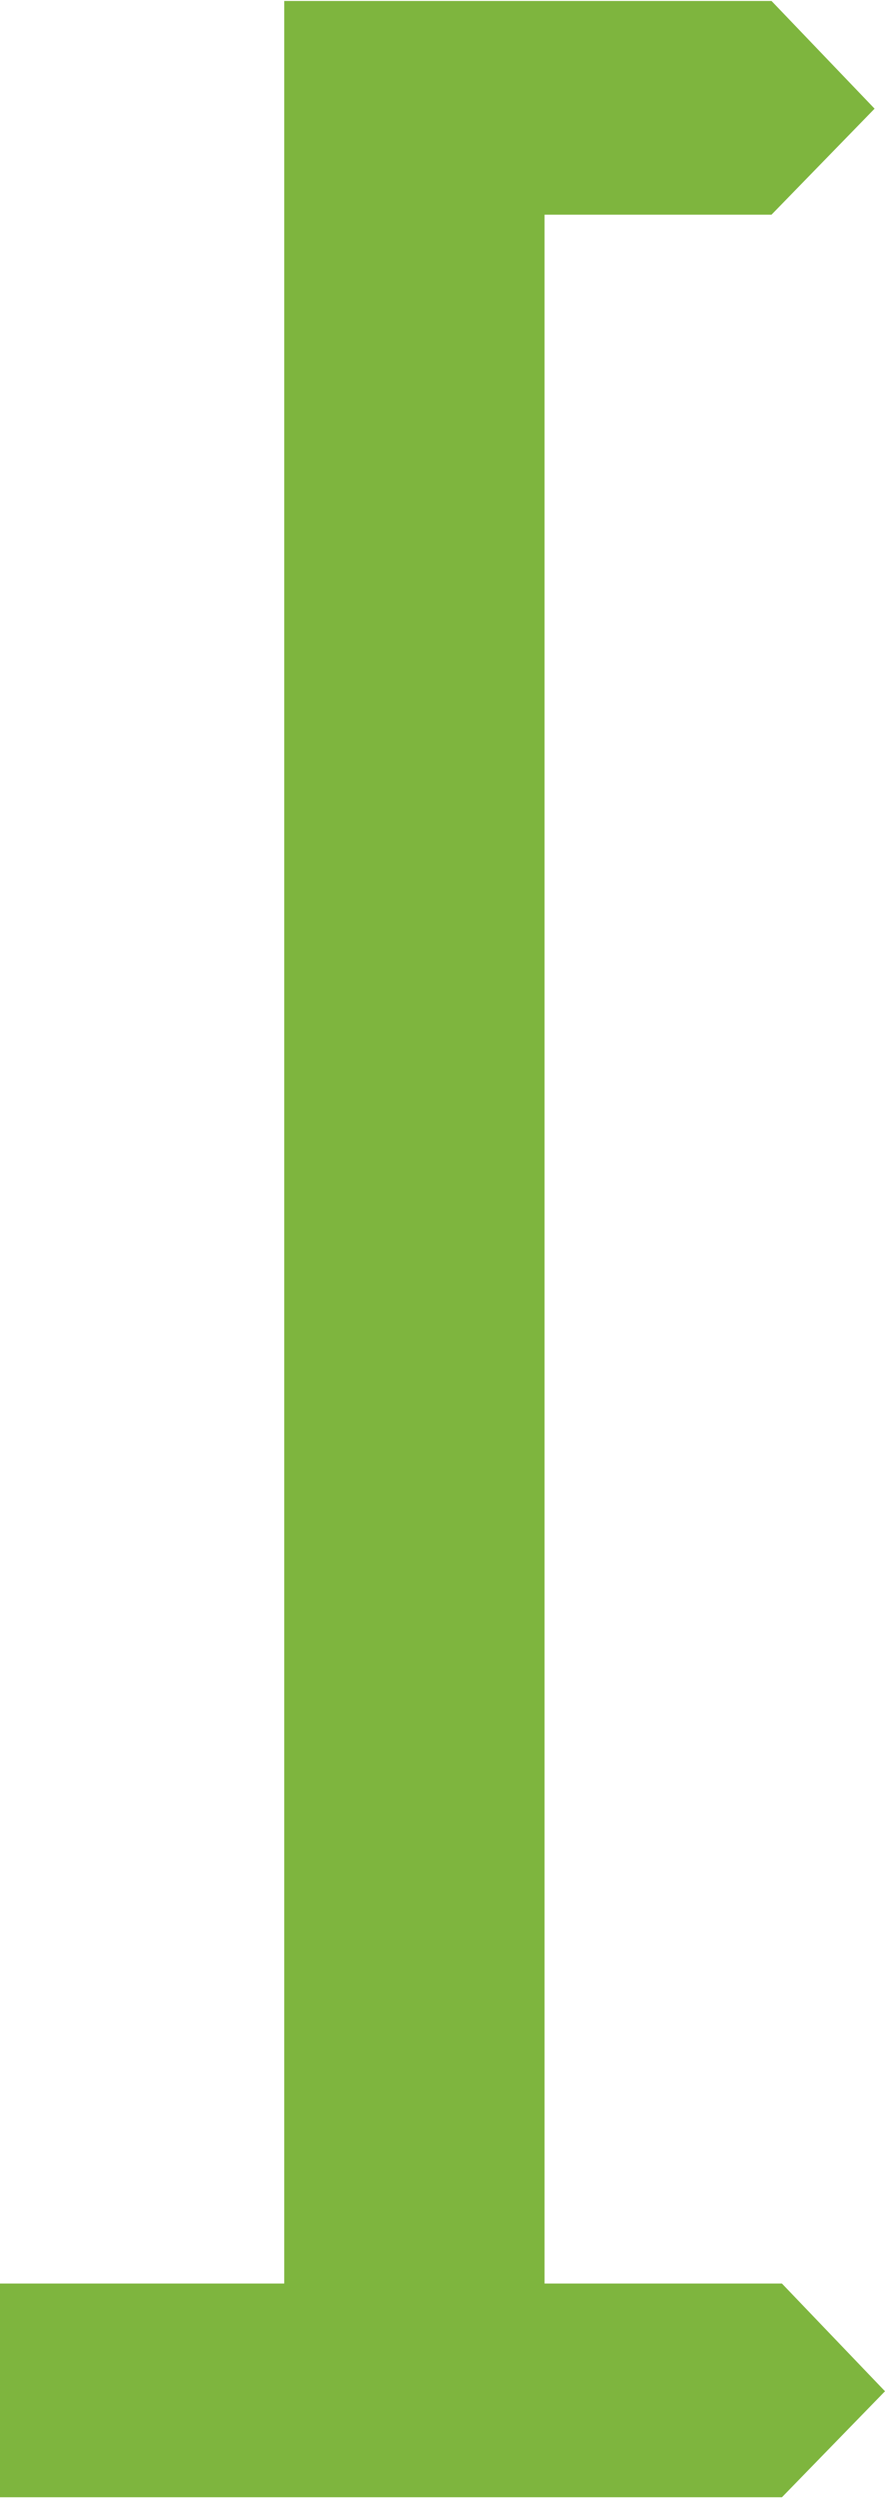 <svg width="85" height="240" viewBox="0 0 85 240" fill="none" xmlns="http://www.w3.org/2000/svg">
<path d="M75.1 219.225H0V239.743H75.1L85 229.566L75.1 219.225Z" fill="#7EB53E"/>
<path d="M84 10.433L74.1 0.092H27.3V221.688H52.3V20.61H74.1L84 10.433Z" fill="#7EB53E"/>
</svg>
